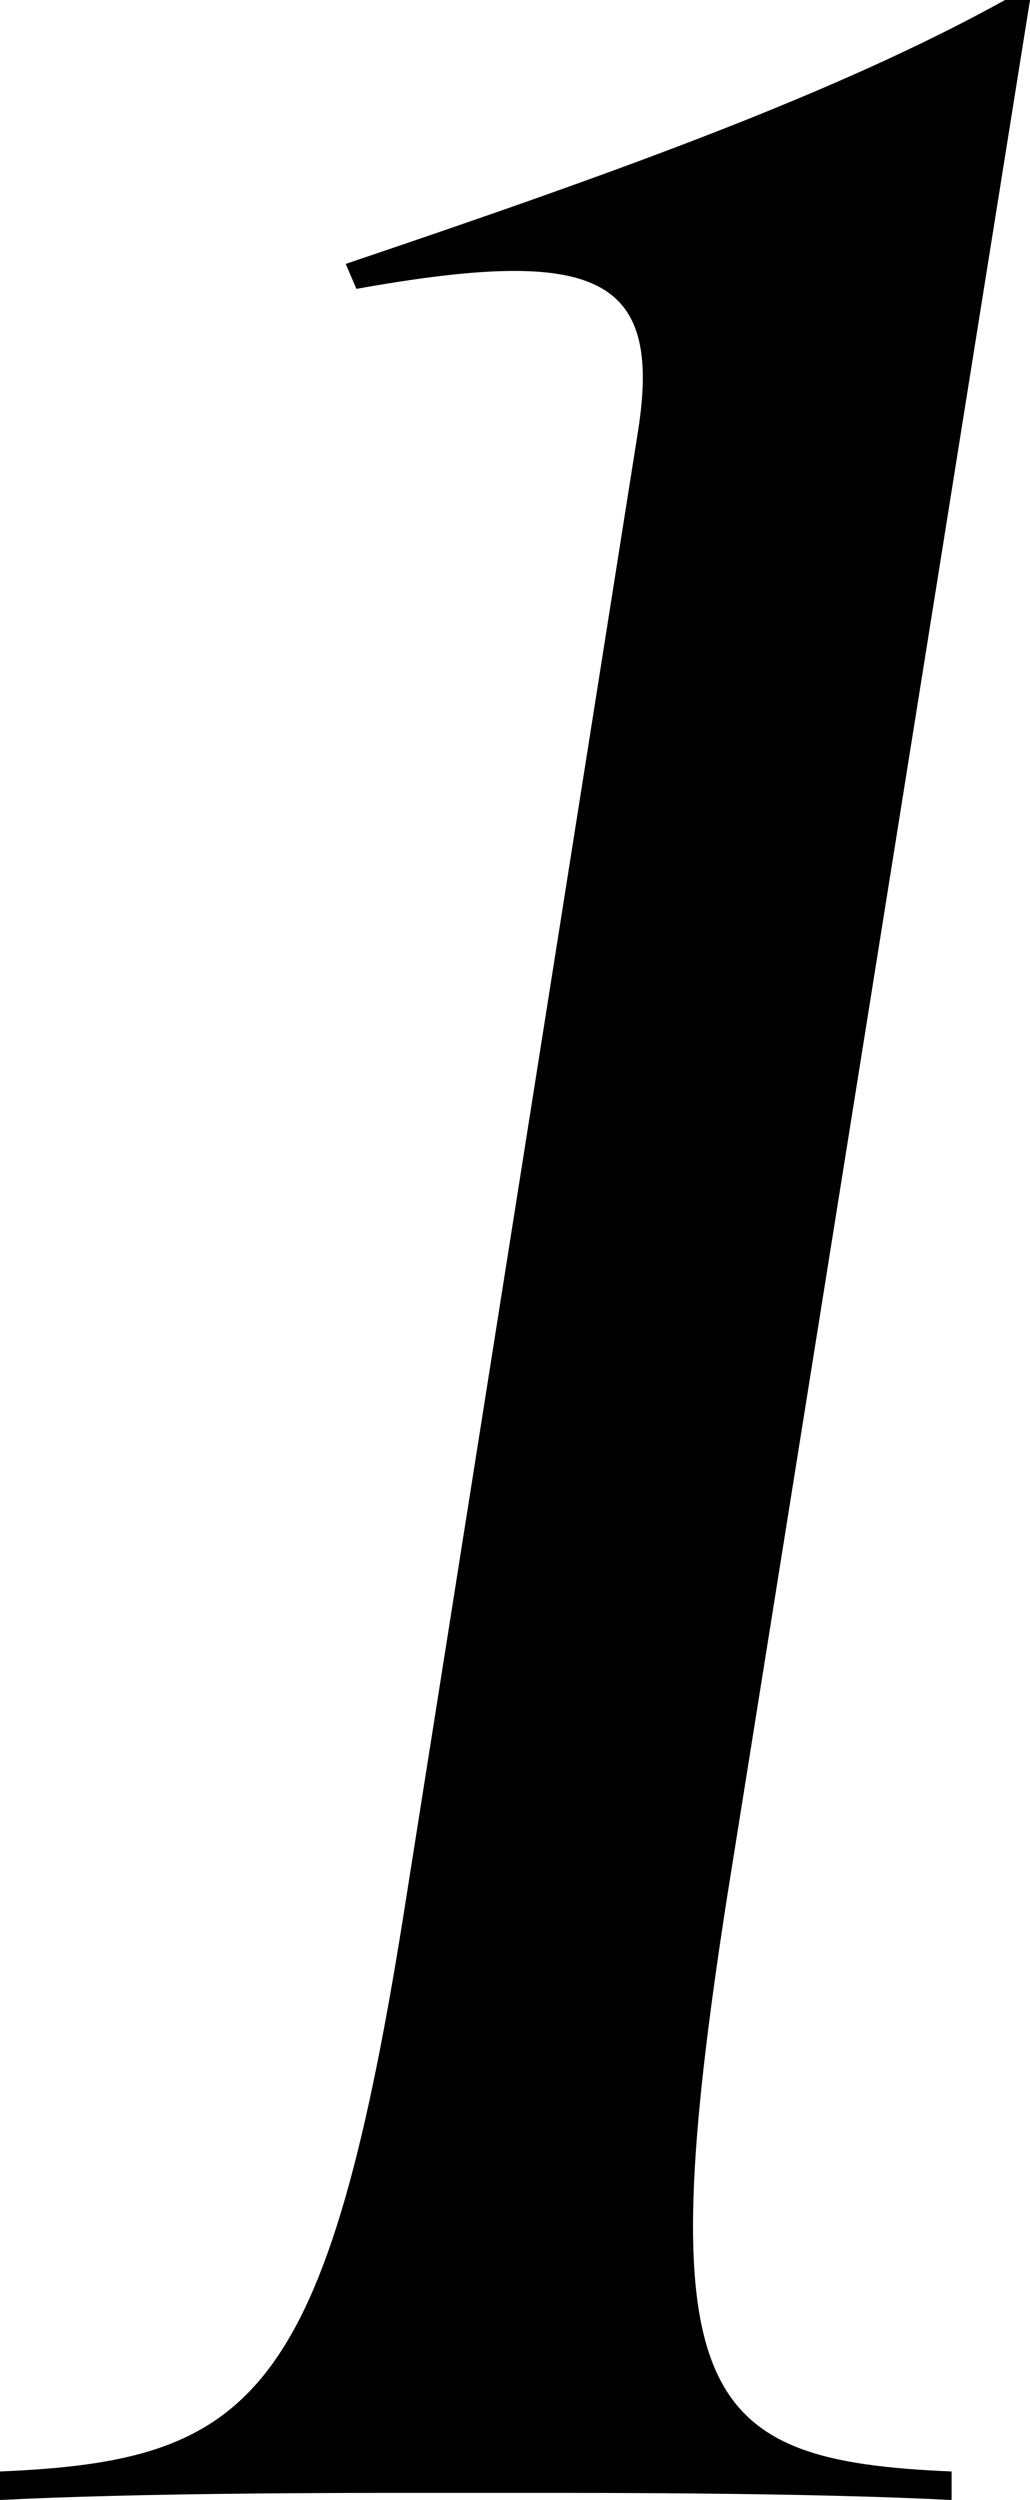 <svg viewBox="0 0 26.01 63.09" xmlns="http://www.w3.org/2000/svg"><path d="m10.26 47.88 5.85-36.99c.63-3.96-1.08-4.68-7.11-3.6l-.27-.63c6.93-2.34 12.42-4.32 16.65-6.66h.63l-7.65 47.88c-1.98 12.69-.72 14.22 5.67 14.49v.72c-3.51-.18-8.55-.18-10.53-.18h-2.97c-1.98 0-7.02 0-10.53.18v-.72c6.39-.27 8.28-1.8 10.26-14.49z"/></svg>